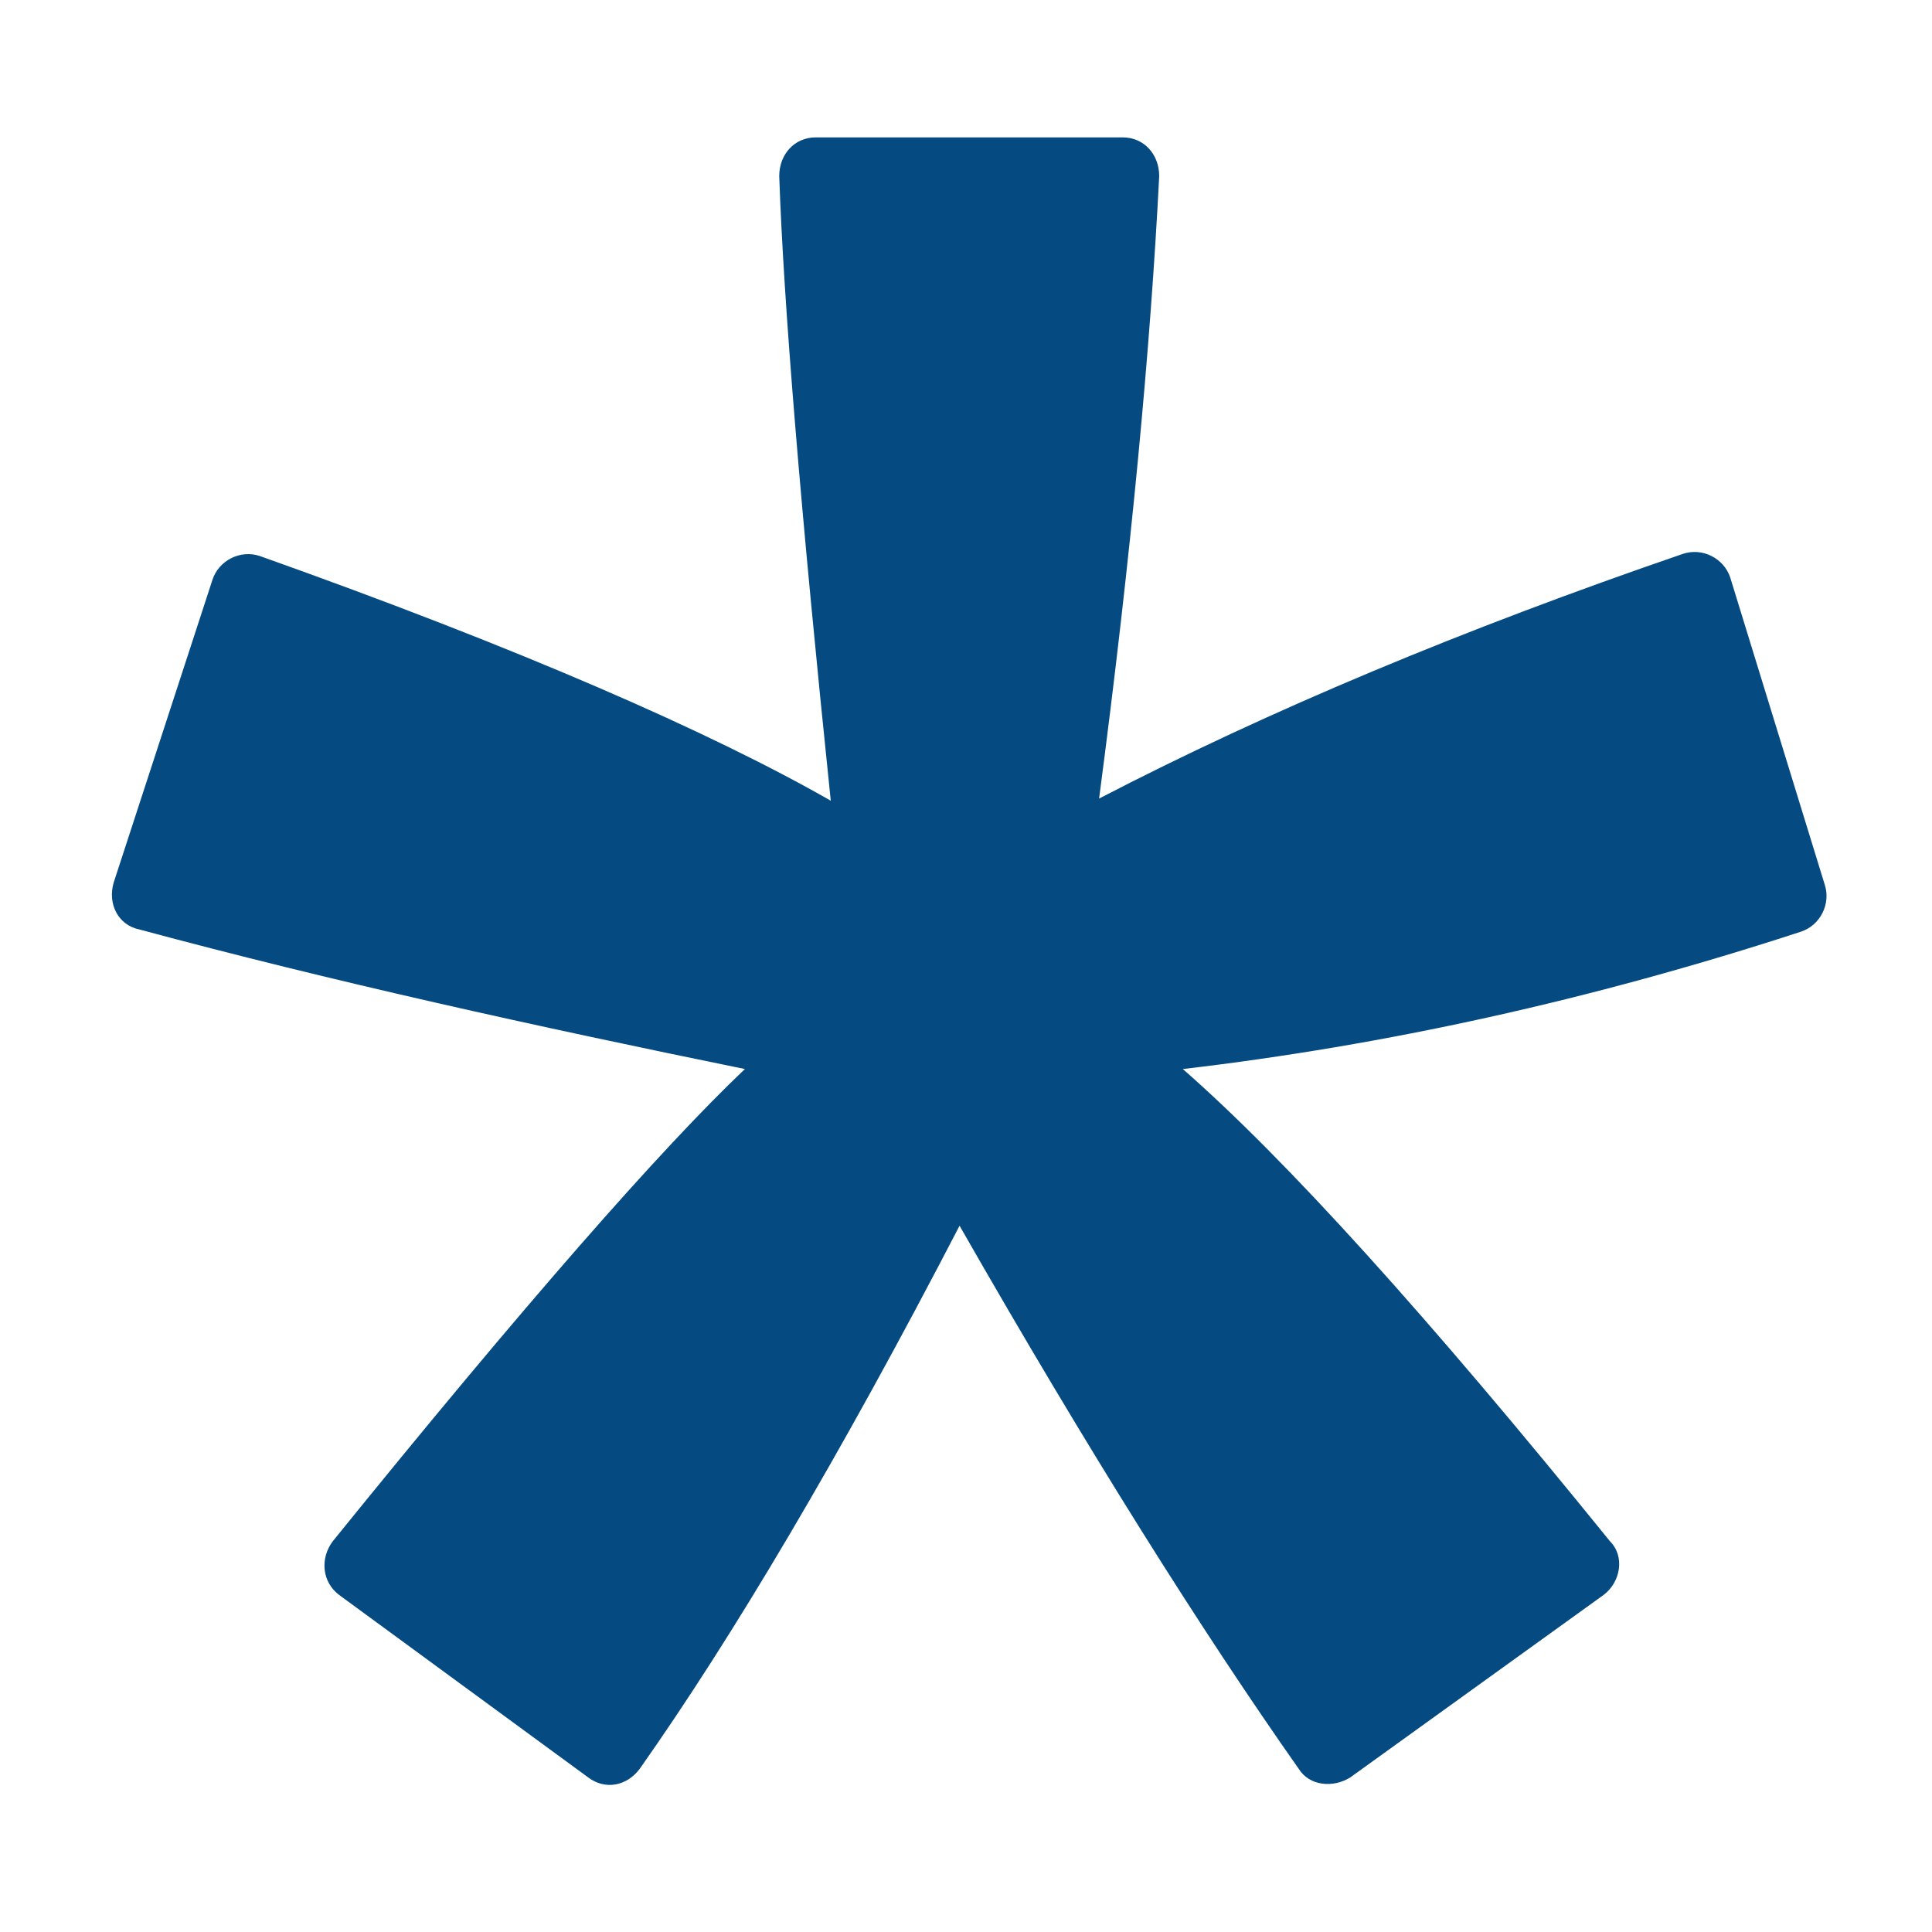<?xml version="1.0" encoding="UTF-8"?>
<svg id="a" data-name="Layer 1" xmlns="http://www.w3.org/2000/svg" viewBox="0 0 90 90">
  <defs>
    <style>
      .f {
        fill: #054b81;
        stroke-width: 0px;
      }
    </style>
  </defs>
  <g id="b" data-name="logo">
    <g id="c" data-name="Group">
      <g id="d" data-name="path-1">
        <path id="e" data-name="path-1" class="f" d="m38,6.4c-1,0-1.7.8-1.7,1.8.2,5.9,1,15.6,2.4,29.1-5.6-3.2-14.5-7.1-26.6-11.4-.9-.3-1.9.2-2.2,1.1l-4.6,14.1c-.3,1,.2,2,1.2,2.2,8.9,2.4,18.4,4.5,28.2,6.5-3.9,3.7-10.3,11-19.2,22-.6.8-.5,1.9.3,2.5l11.6,8.5c.8.6,1.8.4,2.4-.4,4.3-6.1,9.3-14.5,14.9-25.3,6,10.5,11.3,18.9,15.8,25.3.5.8,1.6.9,2.4.4l11.8-8.5c.8-.6,1-1.8.3-2.5-8.5-10.5-15.1-17.8-19.9-22,9.4-1.1,19-3.2,28.8-6.4.9-.3,1.4-1.3,1.1-2.2l-4.4-14.3c-.3-.9-1.3-1.4-2.2-1.1-10.2,3.5-19.3,7.3-27.2,11.4,1.5-11.4,2.4-21.1,2.8-29,0-1-.7-1.8-1.7-1.8,0,0-14.3,0-14.3,0Z"/>
      </g>
    </g>
  </g>
</svg>